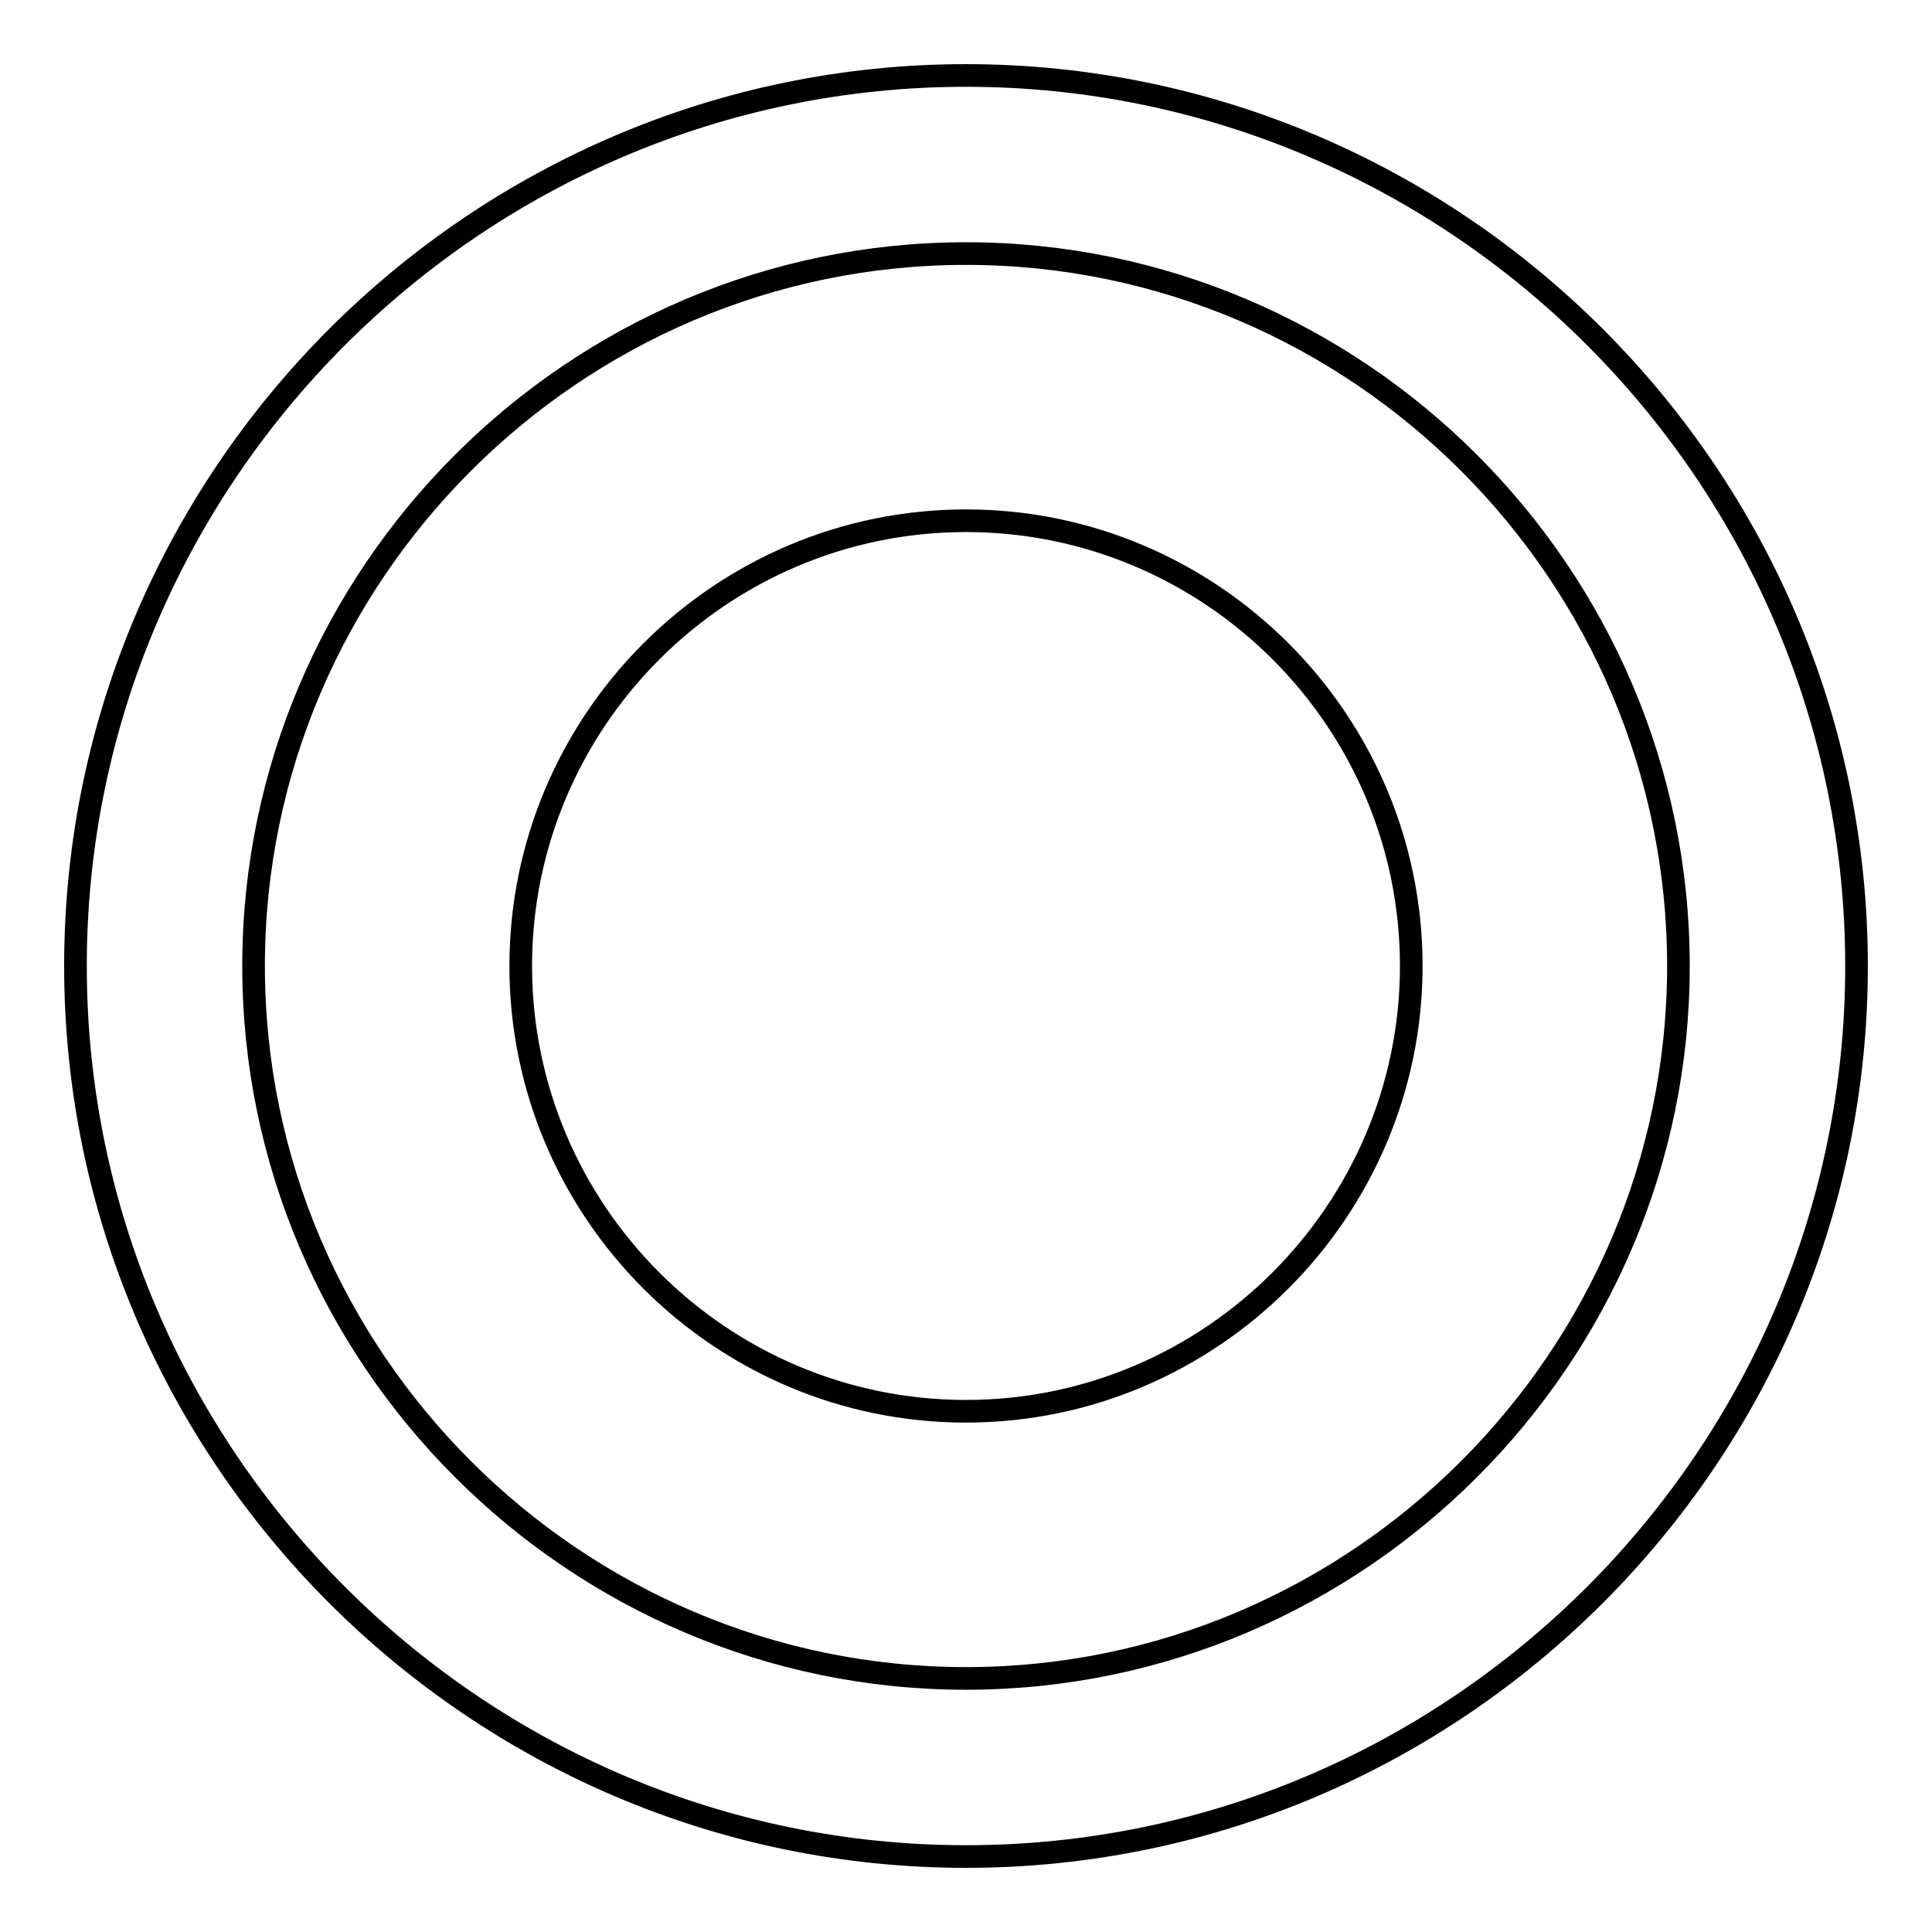 <?xml version="1.0" encoding="utf-8"?>
<!-- Svg Vector Icons : http://www.onlinewebfonts.com/icon -->
<!DOCTYPE svg PUBLIC "-//W3C//DTD SVG 1.1//EN" "http://www.w3.org/Graphics/SVG/1.1/DTD/svg11.dtd">
<svg version="1.1" xmlns="http://www.w3.org/2000/svg" xmlns:xlink="http://www.w3.org/1999/xlink" x="0px" y="0px" viewBox="0 0 256 256" enable-background="new 0 0 256 256" xml:space="preserve">
<g><g><path stroke-width="3" fill-opacity="0" stroke="#000000"  d="M128,69c-32.5,0-59,26.5-59,59c0,32.5,26.5,59,59,59c32.5,0,59-26.6,59-59C187,95.5,160.5,69,128,69z M128,10C63.1,10,10,63.1,10,128s53.1,118,118,118s118-53.1,118-118S192.9,10,128,10z M128,222.4c-51.9,0-94.4-42.5-94.4-94.4S76.1,33.6,128,33.6s94.4,42.5,94.4,94.4S179.9,222.4,128,222.4z"/></g></g>
</svg>